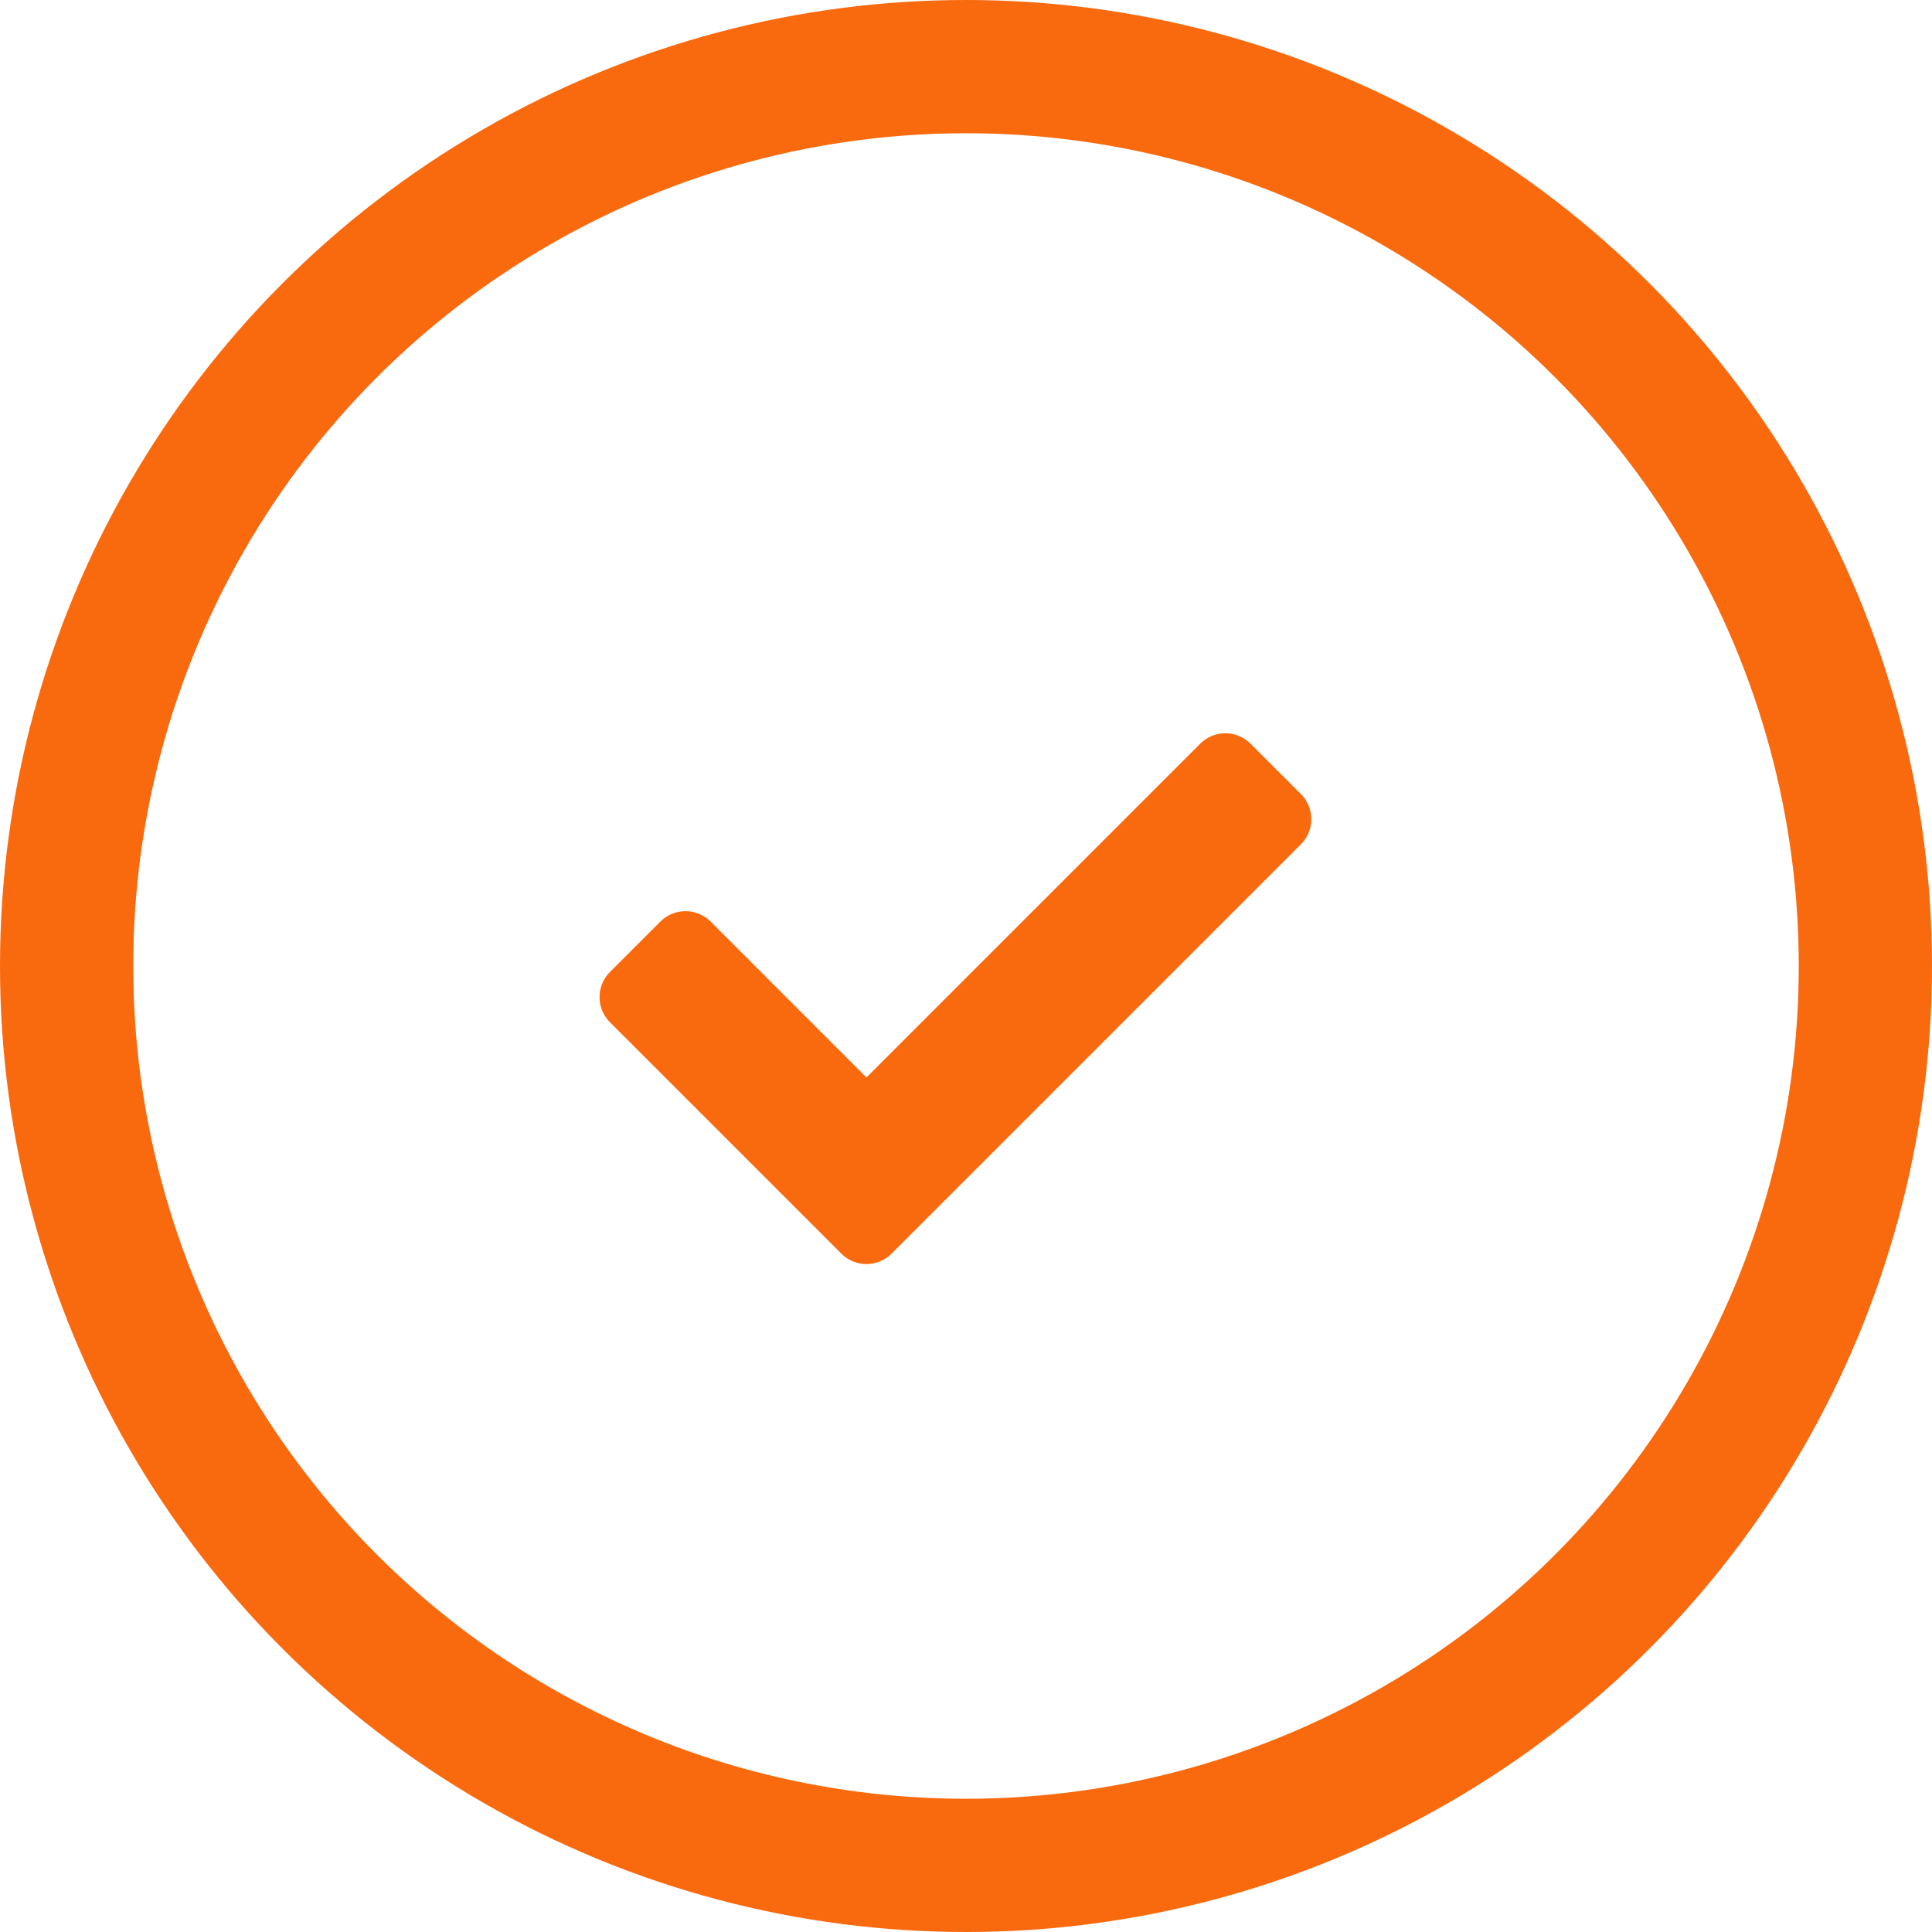 <svg xmlns="http://www.w3.org/2000/svg" width="58" height="58" viewBox="0 0 58 58">
  <g id="Group_2816" data-name="Group 2816" transform="translate(-6689 15651)">
    <g id="Ellipse_67" data-name="Ellipse 67" transform="translate(6689 -15651)" fill="none" stroke="#f9690e" stroke-width="4">
      <circle cx="29" cy="29" r="29" stroke="none"/>
      <circle cx="29" cy="29" r="27" fill="none"/>
    </g>
    <path id="solid_check" data-name="solid check" d="M7.257,80.718.313,73.774a1.068,1.068,0,0,1,0-1.511l1.511-1.511a1.068,1.068,0,0,1,1.511,0L8.012,75.43,18.031,65.411a1.068,1.068,0,0,1,1.511,0l1.511,1.511a1.068,1.068,0,0,1,0,1.511L8.768,80.718a1.068,1.068,0,0,1-1.511,0Z" transform="translate(6707 -15694.084)" fill="#f9690e"/>
  </g>
</svg>
